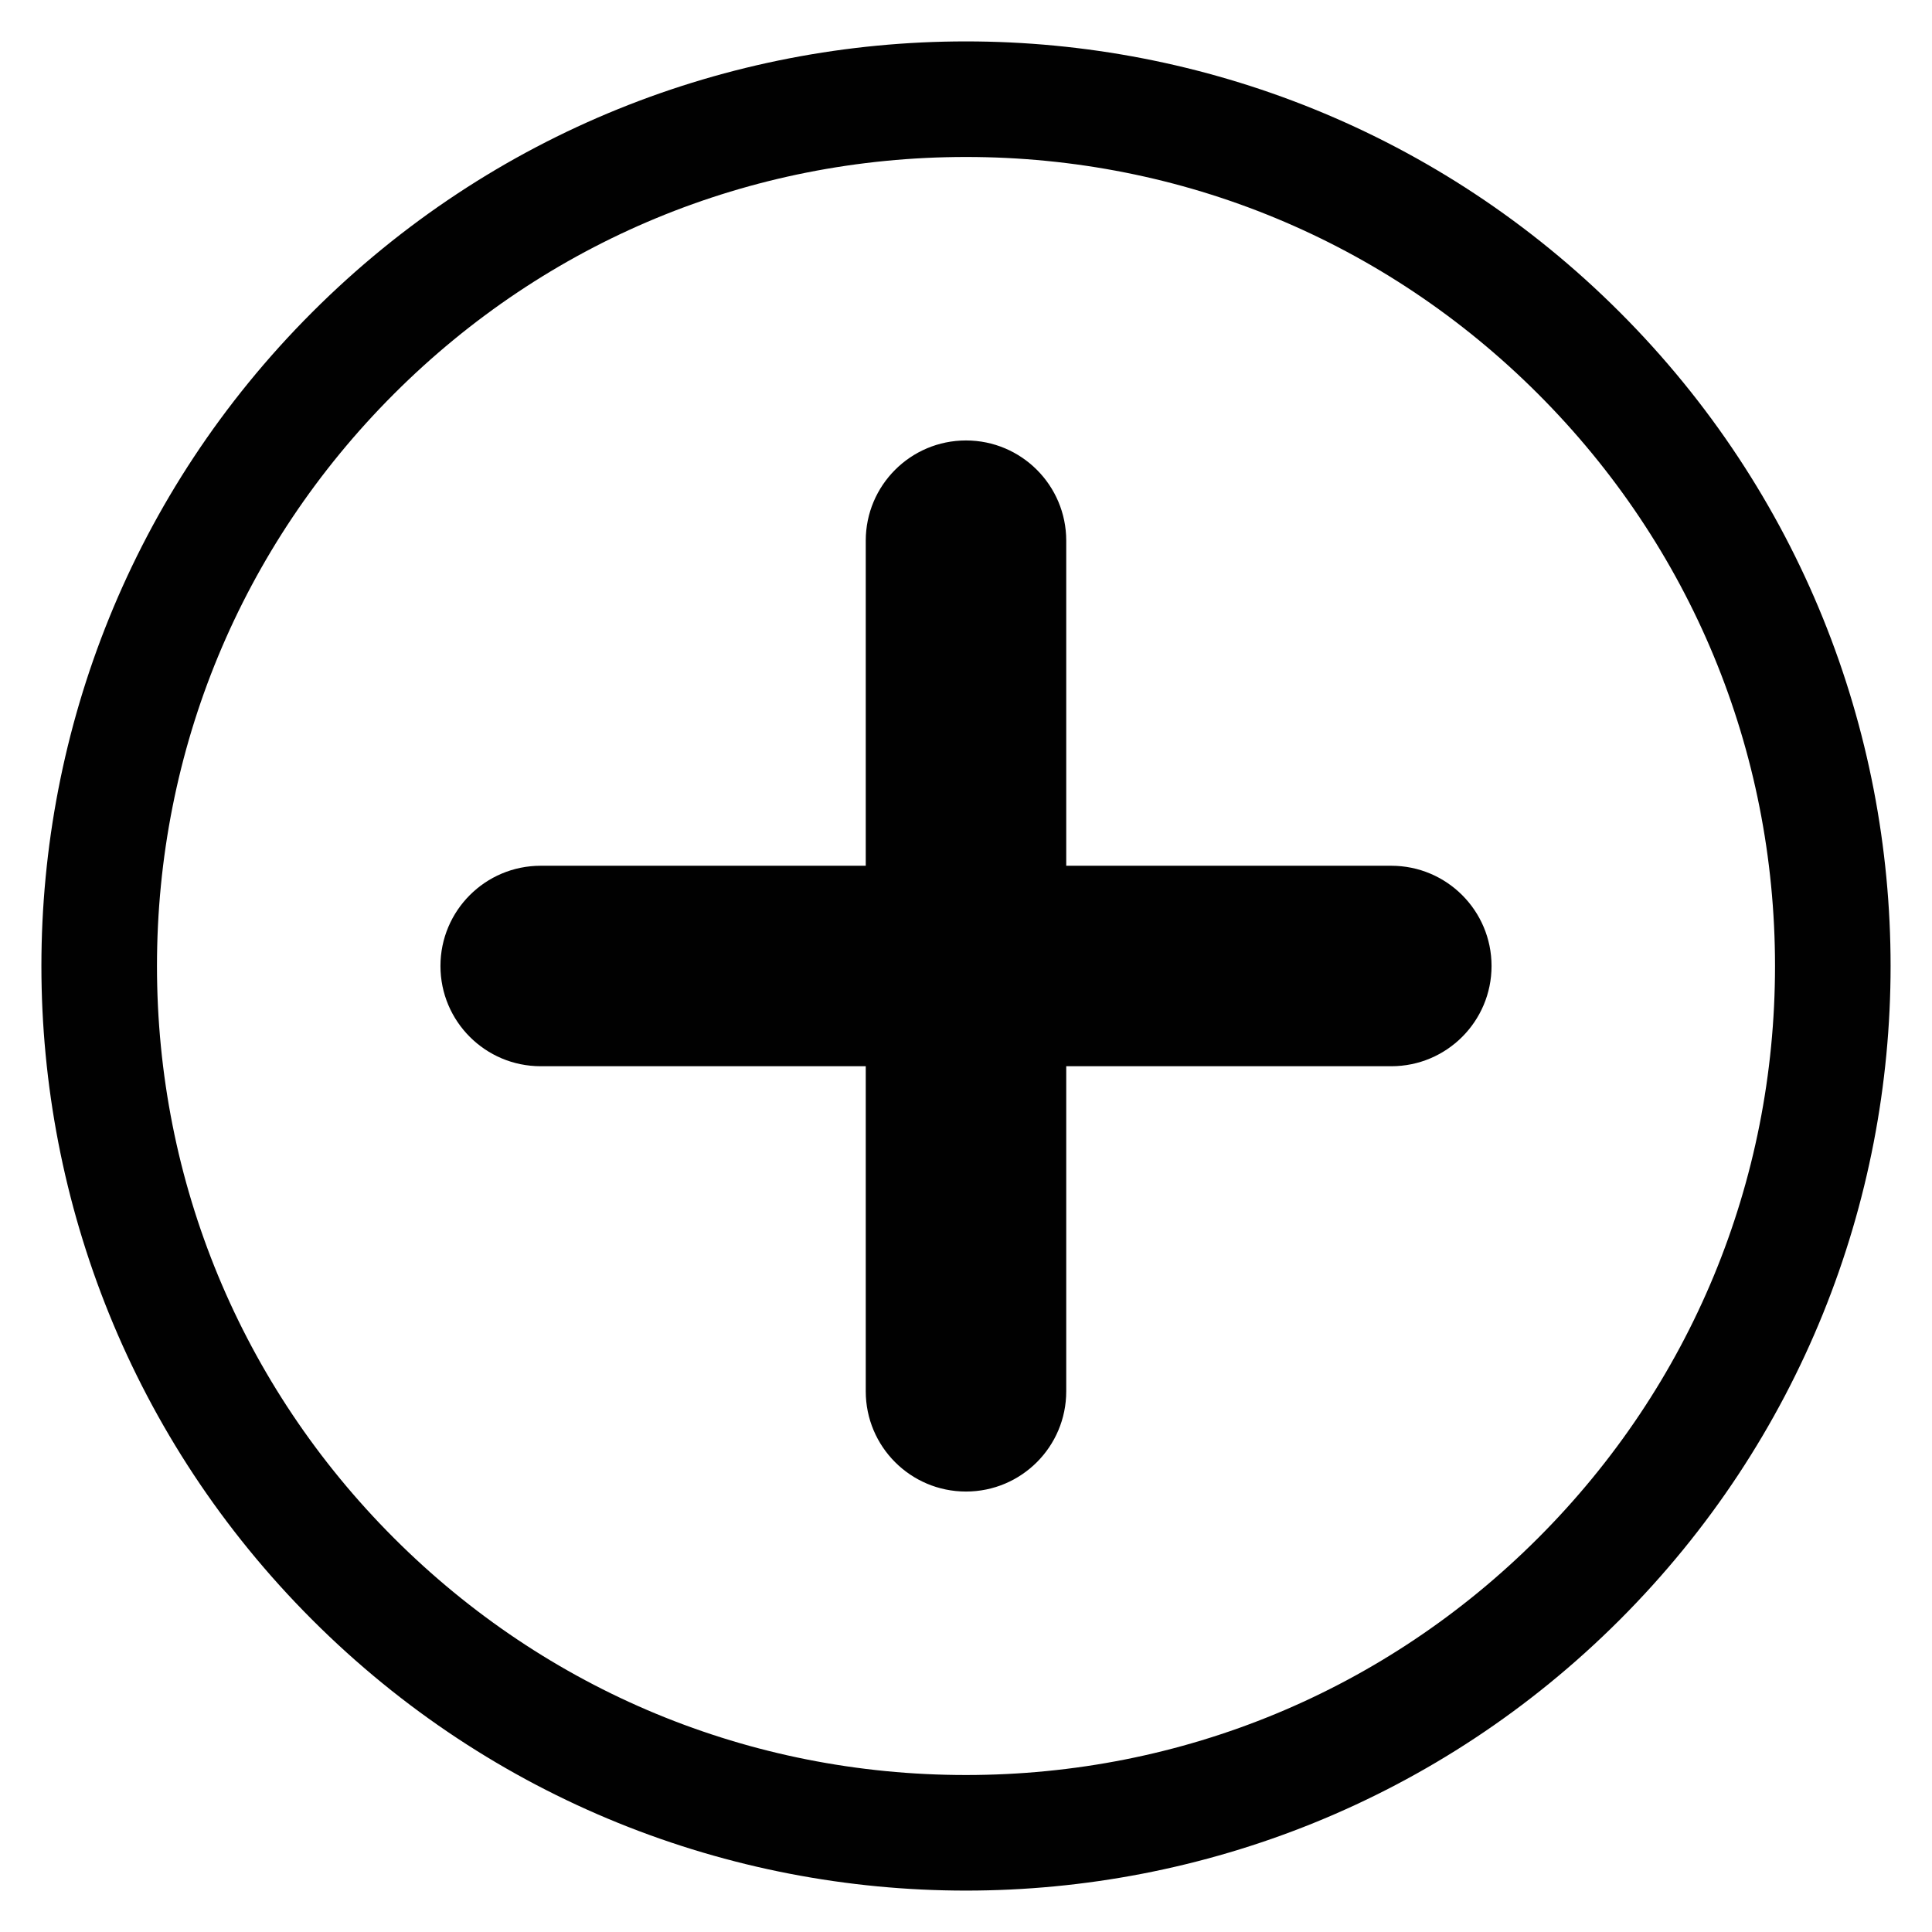 <?xml version="1.0" encoding="utf-8"?>
<!-- Generator: Adobe Illustrator 16.0.0, SVG Export Plug-In . SVG Version: 6.00 Build 0)  -->
<!DOCTYPE svg PUBLIC "-//W3C//DTD SVG 1.1//EN" "http://www.w3.org/Graphics/SVG/1.1/DTD/svg11.dtd">
<svg version="1.1" id="Layer_1" xmlns="http://www.w3.org/2000/svg" xmlns:xlink="http://www.w3.org/1999/xlink" x="0px" y="0px"
	 width="400px" height="400px" viewBox="0 0 400 400" enable-background="new 0 0 400 400" xml:space="preserve">
<path fill="#010101" d="M81.561,81.561C113.196,49.924,155.26,32.5,200,32.5c44.74,0,86.803,17.424,118.44,49.06
	c31.635,31.636,49.059,73.699,49.059,118.438c0,44.741-17.424,86.805-49.059,118.441c-31.637,31.635-73.7,49.059-118.441,49.059
	c-44.739,0-86.803-17.424-118.438-49.059C49.924,286.804,32.5,244.74,32.5,200S49.924,113.196,81.561,81.561 M64.64,64.64
	c-74.757,74.757-74.757,195.962,0,270.719c74.757,74.758,195.962,74.758,270.719,0c74.758-74.757,74.758-195.962,0-270.719
	C260.603-10.117,139.397-10.117,64.64,64.64L64.64,64.64z M220.753,179.244v-67.298c0-11.461-9.291-20.754-20.753-20.754
	c-11.463,0-20.756,9.291-20.756,20.755v67.296l-67.299,0.002c-11.463,0-20.754,9.291-20.754,20.755
	c0,11.461,9.293,20.751,20.754,20.751h67.299v67.301c0,11.462,9.292,20.755,20.755,20.755c5.73,0,10.919-2.324,14.676-6.079
	c3.756-3.756,6.078-8.945,6.078-14.678v-67.299h67.299c5.732,0,10.922-2.322,14.678-6.078c3.755-3.757,6.079-8.945,6.079-14.675
	c0-11.462-9.293-20.753-20.757-20.753L220.753,179.244z"/>
</svg>
